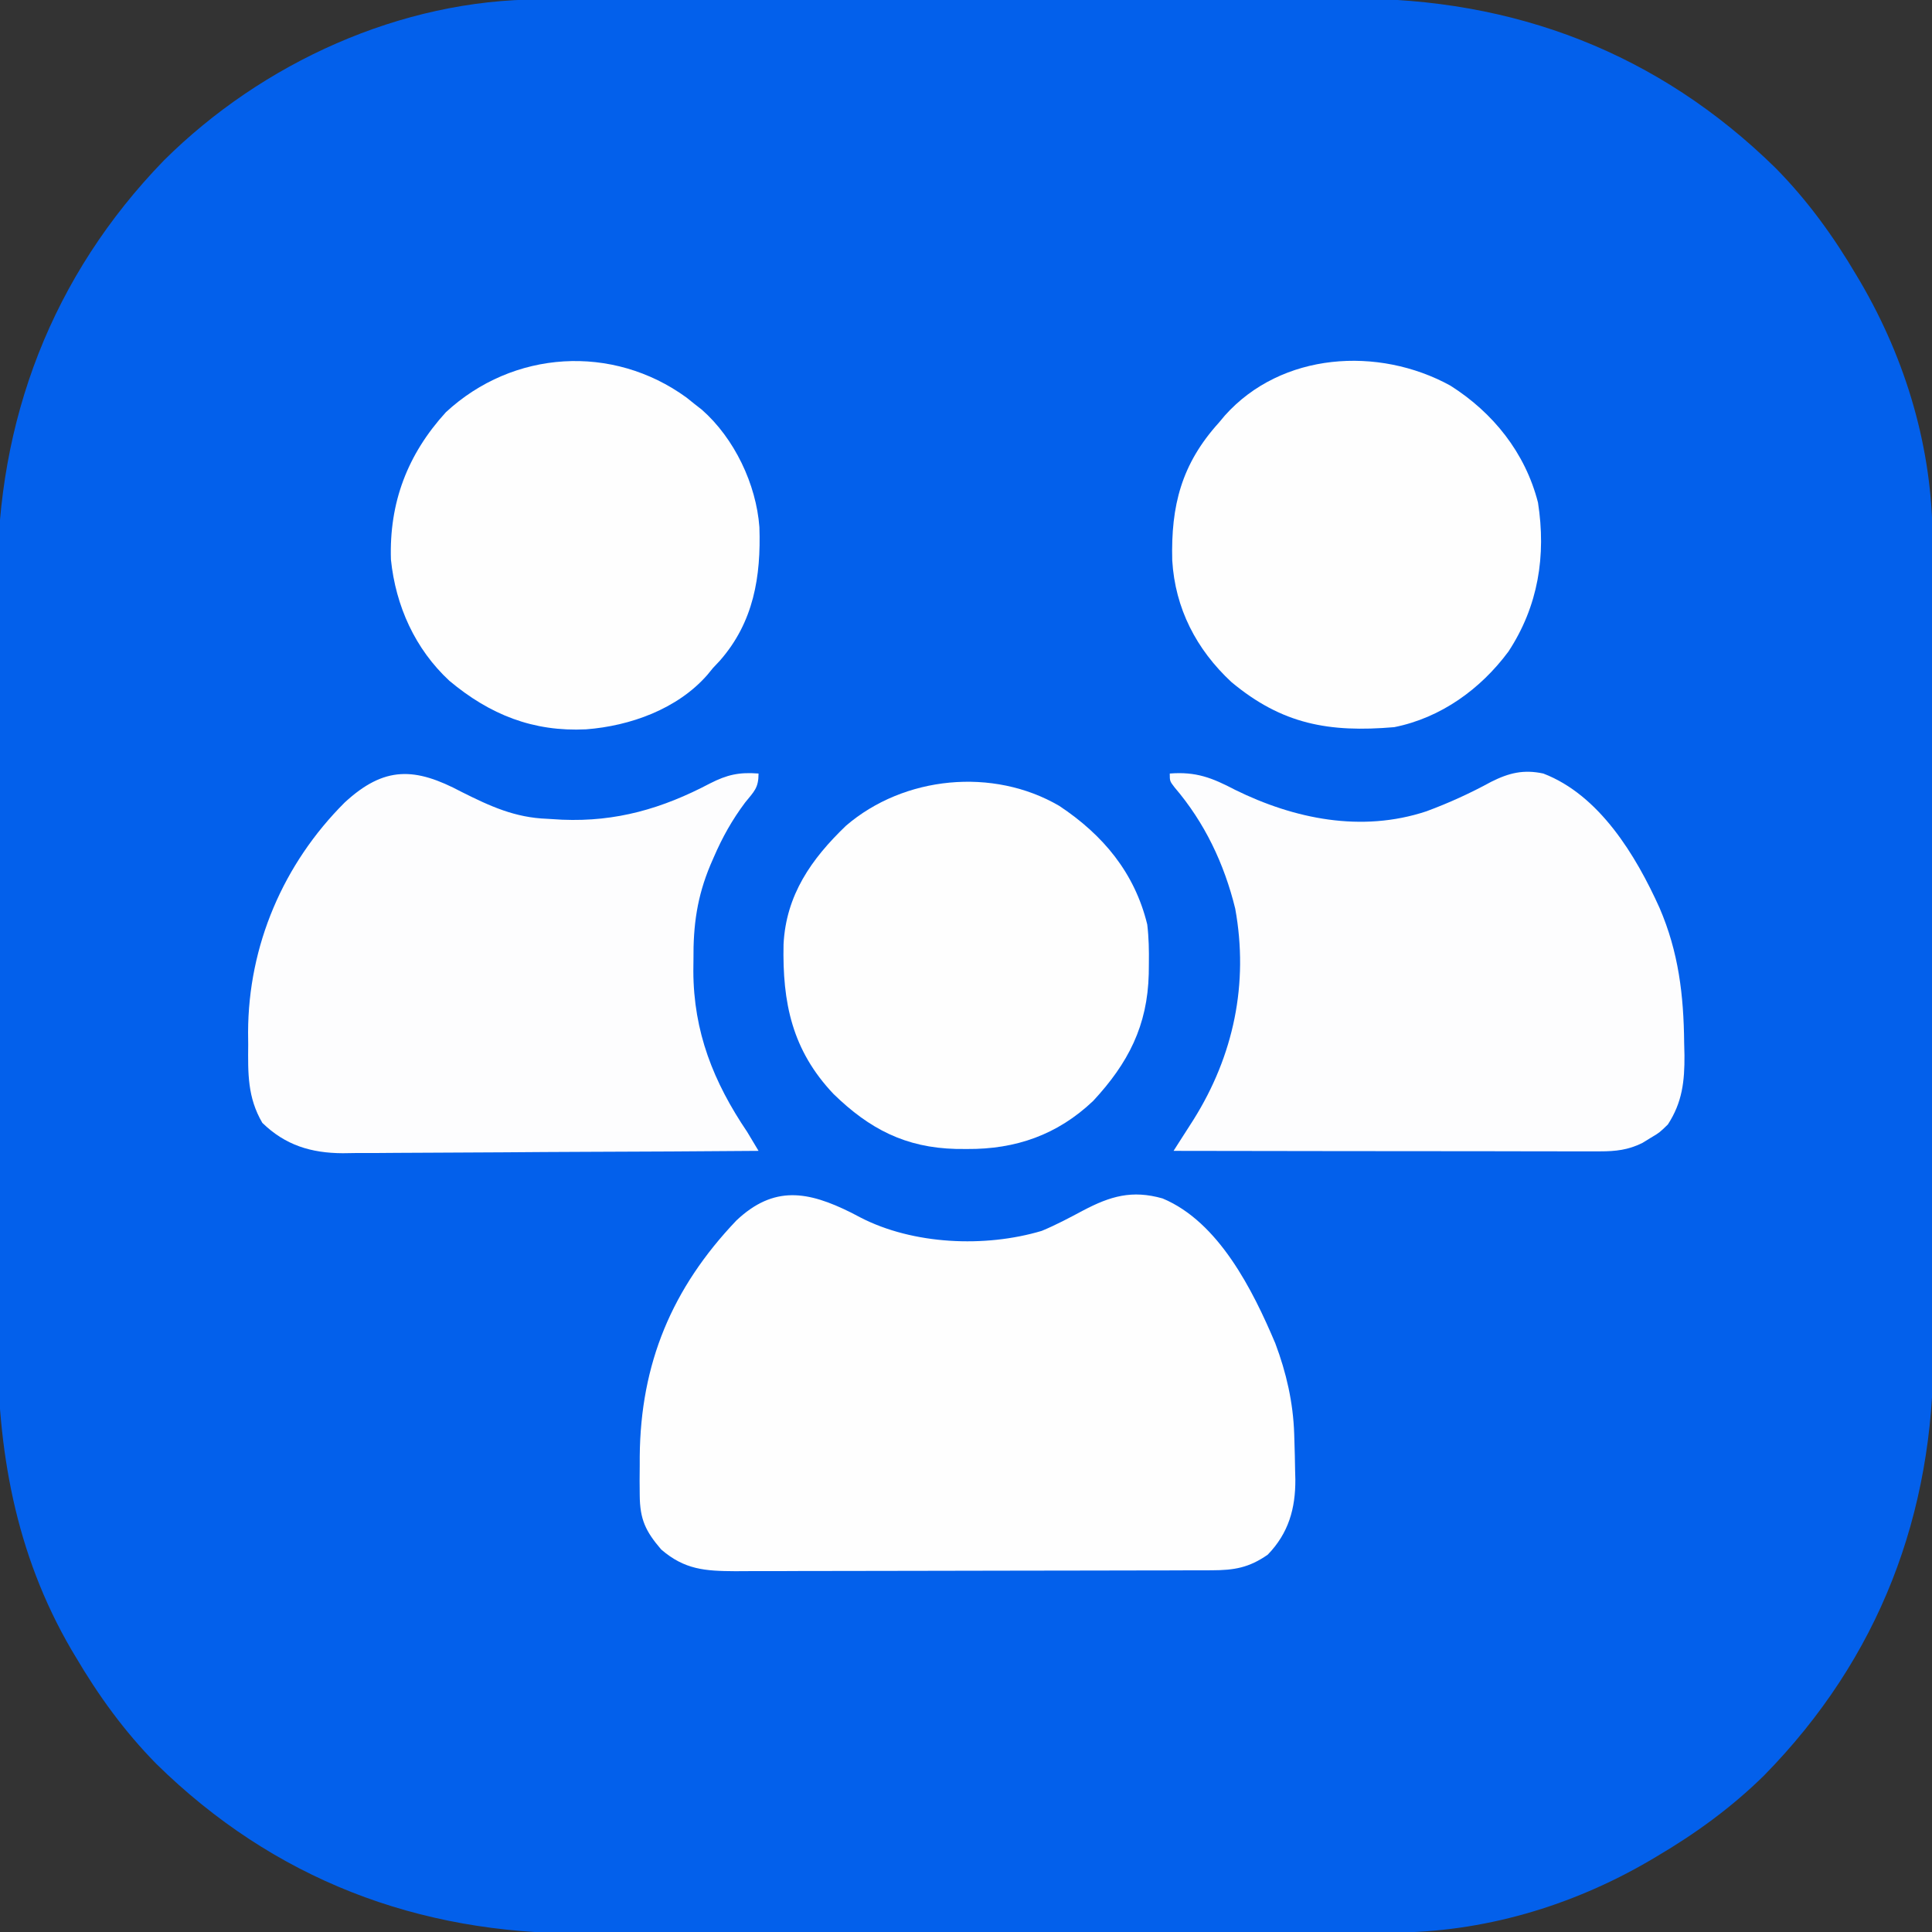<svg width="32" height="32" viewBox="0 0 32 32" fill="none" xmlns="http://www.w3.org/2000/svg">
<rect x="0" y="0" width="32" height="32" fill="#333333" stroke="none"/>
<g clip-path="url(#clip0_7365_749)">
<path d="M8.949 -0.009C9.011 -0.009 9.074 -0.009 9.138 -0.009C9.346 -0.01 9.555 -0.01 9.763 -0.01C9.913 -0.011 10.062 -0.011 10.212 -0.011C10.618 -0.012 11.025 -0.012 11.431 -0.013C11.685 -0.013 11.939 -0.013 12.194 -0.013C12.899 -0.014 13.604 -0.015 14.309 -0.015C14.354 -0.015 14.399 -0.015 14.446 -0.015C14.491 -0.015 14.536 -0.015 14.583 -0.015C14.674 -0.015 14.766 -0.015 14.857 -0.015C14.903 -0.015 14.948 -0.015 14.995 -0.015C15.729 -0.015 16.464 -0.017 17.198 -0.018C17.954 -0.019 18.71 -0.02 19.466 -0.02C19.889 -0.02 20.313 -0.021 20.736 -0.022C21.136 -0.023 21.535 -0.023 21.933 -0.022C22.079 -0.022 22.225 -0.023 22.37 -0.023C25.079 -0.034 27.466 0.875 29.409 2.783C29.938 3.319 30.369 3.915 30.75 4.562C30.772 4.599 30.793 4.635 30.816 4.673C31.574 5.971 32.01 7.443 32.009 8.949C32.009 9.042 32.009 9.042 32.009 9.138C32.01 9.346 32.01 9.554 32.01 9.763C32.01 9.912 32.011 10.062 32.011 10.212C32.012 10.618 32.012 11.024 32.013 11.431C32.013 11.685 32.013 11.939 32.013 12.193C32.014 12.899 32.015 13.604 32.015 14.309C32.015 14.354 32.015 14.399 32.015 14.446C32.015 14.491 32.015 14.536 32.015 14.583C32.015 14.674 32.015 14.766 32.015 14.857C32.015 14.903 32.015 14.948 32.015 14.995C32.015 15.729 32.016 16.463 32.018 17.198C32.019 17.954 32.02 18.71 32.02 19.465C32.02 19.889 32.021 20.313 32.022 20.736C32.023 21.135 32.023 21.534 32.022 21.933C32.022 22.079 32.023 22.225 32.023 22.37C32.034 25.079 31.125 27.466 29.217 29.409C28.68 29.937 28.085 30.369 27.438 30.75C27.401 30.771 27.364 30.793 27.327 30.816C26.029 31.574 24.557 32.01 23.051 32.009C22.989 32.009 22.926 32.009 22.862 32.009C22.654 32.01 22.445 32.01 22.237 32.01C22.087 32.01 21.938 32.011 21.788 32.011C21.382 32.012 20.976 32.012 20.569 32.012C20.315 32.013 20.061 32.013 19.807 32.013C19.101 32.014 18.396 32.014 17.691 32.015C17.623 32.015 17.623 32.015 17.554 32.015C17.509 32.015 17.464 32.015 17.417 32.015C17.326 32.015 17.234 32.015 17.143 32.015C17.097 32.015 17.052 32.015 17.005 32.015C16.271 32.015 15.536 32.016 14.802 32.018C14.046 32.019 13.29 32.02 12.534 32.02C12.111 32.02 11.687 32.02 11.264 32.022C10.865 32.023 10.466 32.023 10.067 32.022C9.921 32.022 9.775 32.022 9.63 32.023C6.921 32.034 4.534 31.125 2.591 29.217C2.062 28.68 1.631 28.085 1.25 27.437C1.228 27.401 1.207 27.364 1.184 27.327C0.252 25.731 -0.049 24.005 -0.04 22.174C-0.041 22.024 -0.041 21.874 -0.042 21.723C-0.043 21.32 -0.043 20.916 -0.042 20.513C-0.041 20.26 -0.041 20.007 -0.042 19.754C-0.042 19.711 -0.042 19.669 -0.042 19.625C-0.042 19.539 -0.042 19.453 -0.042 19.367C-0.043 18.564 -0.042 17.762 -0.04 16.959C-0.039 16.274 -0.039 15.589 -0.041 14.904C-0.042 14.104 -0.043 13.304 -0.042 12.503C-0.042 12.418 -0.042 12.332 -0.042 12.246C-0.042 12.204 -0.042 12.162 -0.042 12.118C-0.041 11.825 -0.042 11.531 -0.043 11.238C-0.043 10.841 -0.043 10.444 -0.041 10.047C-0.041 9.903 -0.041 9.759 -0.041 9.614C-0.053 6.96 0.863 4.566 2.714 2.658C4.342 1.039 6.643 -0.011 8.949 -0.009Z" fill="#0360EB"/>
<path d="M14.1 20.086C14.173 20.124 14.173 20.124 14.249 20.164C15.122 20.616 16.315 20.668 17.255 20.387C17.491 20.289 17.714 20.17 17.939 20.05C18.391 19.812 18.749 19.706 19.256 19.85C20.186 20.238 20.751 21.37 21.123 22.25C21.306 22.736 21.419 23.231 21.436 23.75C21.438 23.816 21.438 23.816 21.44 23.884C21.445 24.04 21.449 24.195 21.451 24.351C21.453 24.401 21.454 24.451 21.455 24.503C21.458 24.985 21.343 25.394 20.998 25.75C20.689 25.966 20.444 26.008 20.072 26.009C19.997 26.009 19.923 26.009 19.846 26.01C19.765 26.01 19.683 26.01 19.599 26.01C19.513 26.01 19.426 26.01 19.339 26.011C19.104 26.012 18.868 26.012 18.633 26.012C18.485 26.012 18.338 26.013 18.191 26.013C17.73 26.014 17.269 26.015 16.808 26.015C16.276 26.015 15.745 26.016 15.213 26.018C14.802 26.019 14.39 26.02 13.979 26.02C13.734 26.02 13.488 26.02 13.243 26.021C13.012 26.023 12.781 26.023 12.55 26.022C12.425 26.022 12.3 26.023 12.175 26.024C11.677 26.021 11.339 25.999 10.951 25.664C10.694 25.364 10.599 25.167 10.596 24.768C10.595 24.687 10.595 24.605 10.594 24.522C10.594 24.435 10.595 24.348 10.596 24.262C10.596 24.218 10.596 24.174 10.596 24.129C10.608 22.585 11.13 21.335 12.197 20.215C12.819 19.628 13.383 19.729 14.1 20.086Z" fill="#FEFEFE"/>
<path d="M19.375 12.812C19.81 12.778 20.075 12.882 20.457 13.082C21.435 13.564 22.551 13.794 23.625 13.438C23.998 13.3 24.351 13.139 24.699 12.949C24.994 12.801 25.236 12.742 25.562 12.812C26.491 13.168 27.095 14.168 27.487 15.037C27.803 15.77 27.887 16.482 27.895 17.273C27.896 17.341 27.898 17.409 27.9 17.479C27.903 17.909 27.864 18.258 27.625 18.625C27.486 18.76 27.486 18.76 27.344 18.844C27.297 18.873 27.25 18.902 27.201 18.932C26.967 19.047 26.762 19.07 26.503 19.07C26.44 19.07 26.378 19.07 26.313 19.07C26.245 19.07 26.177 19.07 26.107 19.07C25.999 19.07 25.999 19.07 25.889 19.07C25.651 19.07 25.413 19.069 25.175 19.069C25.01 19.069 24.845 19.068 24.68 19.068C24.29 19.068 23.9 19.068 23.51 19.067C23.066 19.066 22.622 19.066 22.178 19.066C21.264 19.065 20.351 19.064 19.438 19.062C19.468 19.015 19.498 18.968 19.529 18.919C19.569 18.858 19.608 18.796 19.649 18.732C19.688 18.671 19.727 18.609 19.768 18.546C20.433 17.485 20.685 16.291 20.459 15.049C20.277 14.307 19.953 13.624 19.455 13.042C19.375 12.938 19.375 12.938 19.375 12.812Z" fill="#FDFDFE"/>
<path d="M7.646 13.117C8.119 13.354 8.528 13.543 9.064 13.562C9.187 13.57 9.187 13.57 9.312 13.577C10.208 13.614 10.97 13.392 11.758 12.977C12.044 12.831 12.242 12.787 12.564 12.812C12.564 13.053 12.491 13.107 12.341 13.293C12.125 13.582 11.965 13.868 11.822 14.199C11.804 14.24 11.786 14.281 11.768 14.323C11.545 14.854 11.481 15.325 11.486 15.898C11.485 15.959 11.485 16.02 11.484 16.083C11.487 17.091 11.816 17.92 12.377 18.75C12.439 18.854 12.502 18.958 12.564 19.062C11.605 19.07 10.646 19.075 9.687 19.078C9.242 19.08 8.797 19.082 8.351 19.086C7.963 19.089 7.575 19.091 7.186 19.092C6.981 19.092 6.775 19.093 6.57 19.095C6.34 19.098 6.11 19.098 5.88 19.098C5.813 19.099 5.746 19.1 5.676 19.101C5.153 19.098 4.726 18.969 4.345 18.598C4.098 18.176 4.107 17.777 4.111 17.301C4.11 17.233 4.11 17.166 4.109 17.097C4.113 15.66 4.691 14.308 5.709 13.292C6.369 12.683 6.876 12.707 7.646 13.117Z" fill="#FDFDFE"/>
<path d="M24.021 6.386C24.731 6.835 25.263 7.499 25.474 8.324C25.611 9.202 25.479 10.038 24.985 10.791C24.523 11.414 23.865 11.89 23.093 12.044C22.014 12.136 21.236 11.998 20.395 11.296C19.815 10.756 19.464 10.079 19.416 9.282C19.393 8.376 19.568 7.686 20.189 7C20.221 6.961 20.253 6.923 20.286 6.884C21.226 5.832 22.831 5.733 24.021 6.386Z" fill="#FEFEFE"/>
<path d="M11.371 6.585C11.413 6.619 11.455 6.653 11.498 6.687C11.541 6.72 11.583 6.753 11.626 6.787C12.164 7.261 12.525 8.019 12.578 8.73C12.606 9.549 12.484 10.304 11.923 10.943C11.886 10.982 11.849 11.022 11.811 11.062C11.78 11.101 11.749 11.139 11.716 11.178C11.221 11.744 10.438 12.024 9.708 12.08C8.831 12.123 8.116 11.839 7.443 11.276C6.874 10.748 6.554 10.036 6.475 9.268C6.445 8.324 6.749 7.526 7.385 6.828C8.499 5.796 10.147 5.695 11.371 6.585Z" fill="#FEFEFE"/>
<path d="M17.545 13.348C18.27 13.829 18.793 14.455 19.002 15.312C19.028 15.528 19.032 15.74 19.029 15.957C19.029 16.014 19.028 16.072 19.027 16.131C19.006 16.99 18.687 17.609 18.107 18.234C17.514 18.797 16.823 19.037 16.017 19.031C15.957 19.031 15.897 19.03 15.834 19.03C14.998 19.009 14.401 18.7 13.805 18.119C13.119 17.394 12.958 16.609 12.978 15.641C13.019 14.825 13.438 14.227 14.013 13.676C14.972 12.852 16.449 12.707 17.545 13.348Z" fill="#FEFEFE"/>
</g>
<defs>
<clipPath id="clip0_7365_749">
<rect width="32" height="32" fill="white"/>
</clipPath>
</defs>
</svg>
